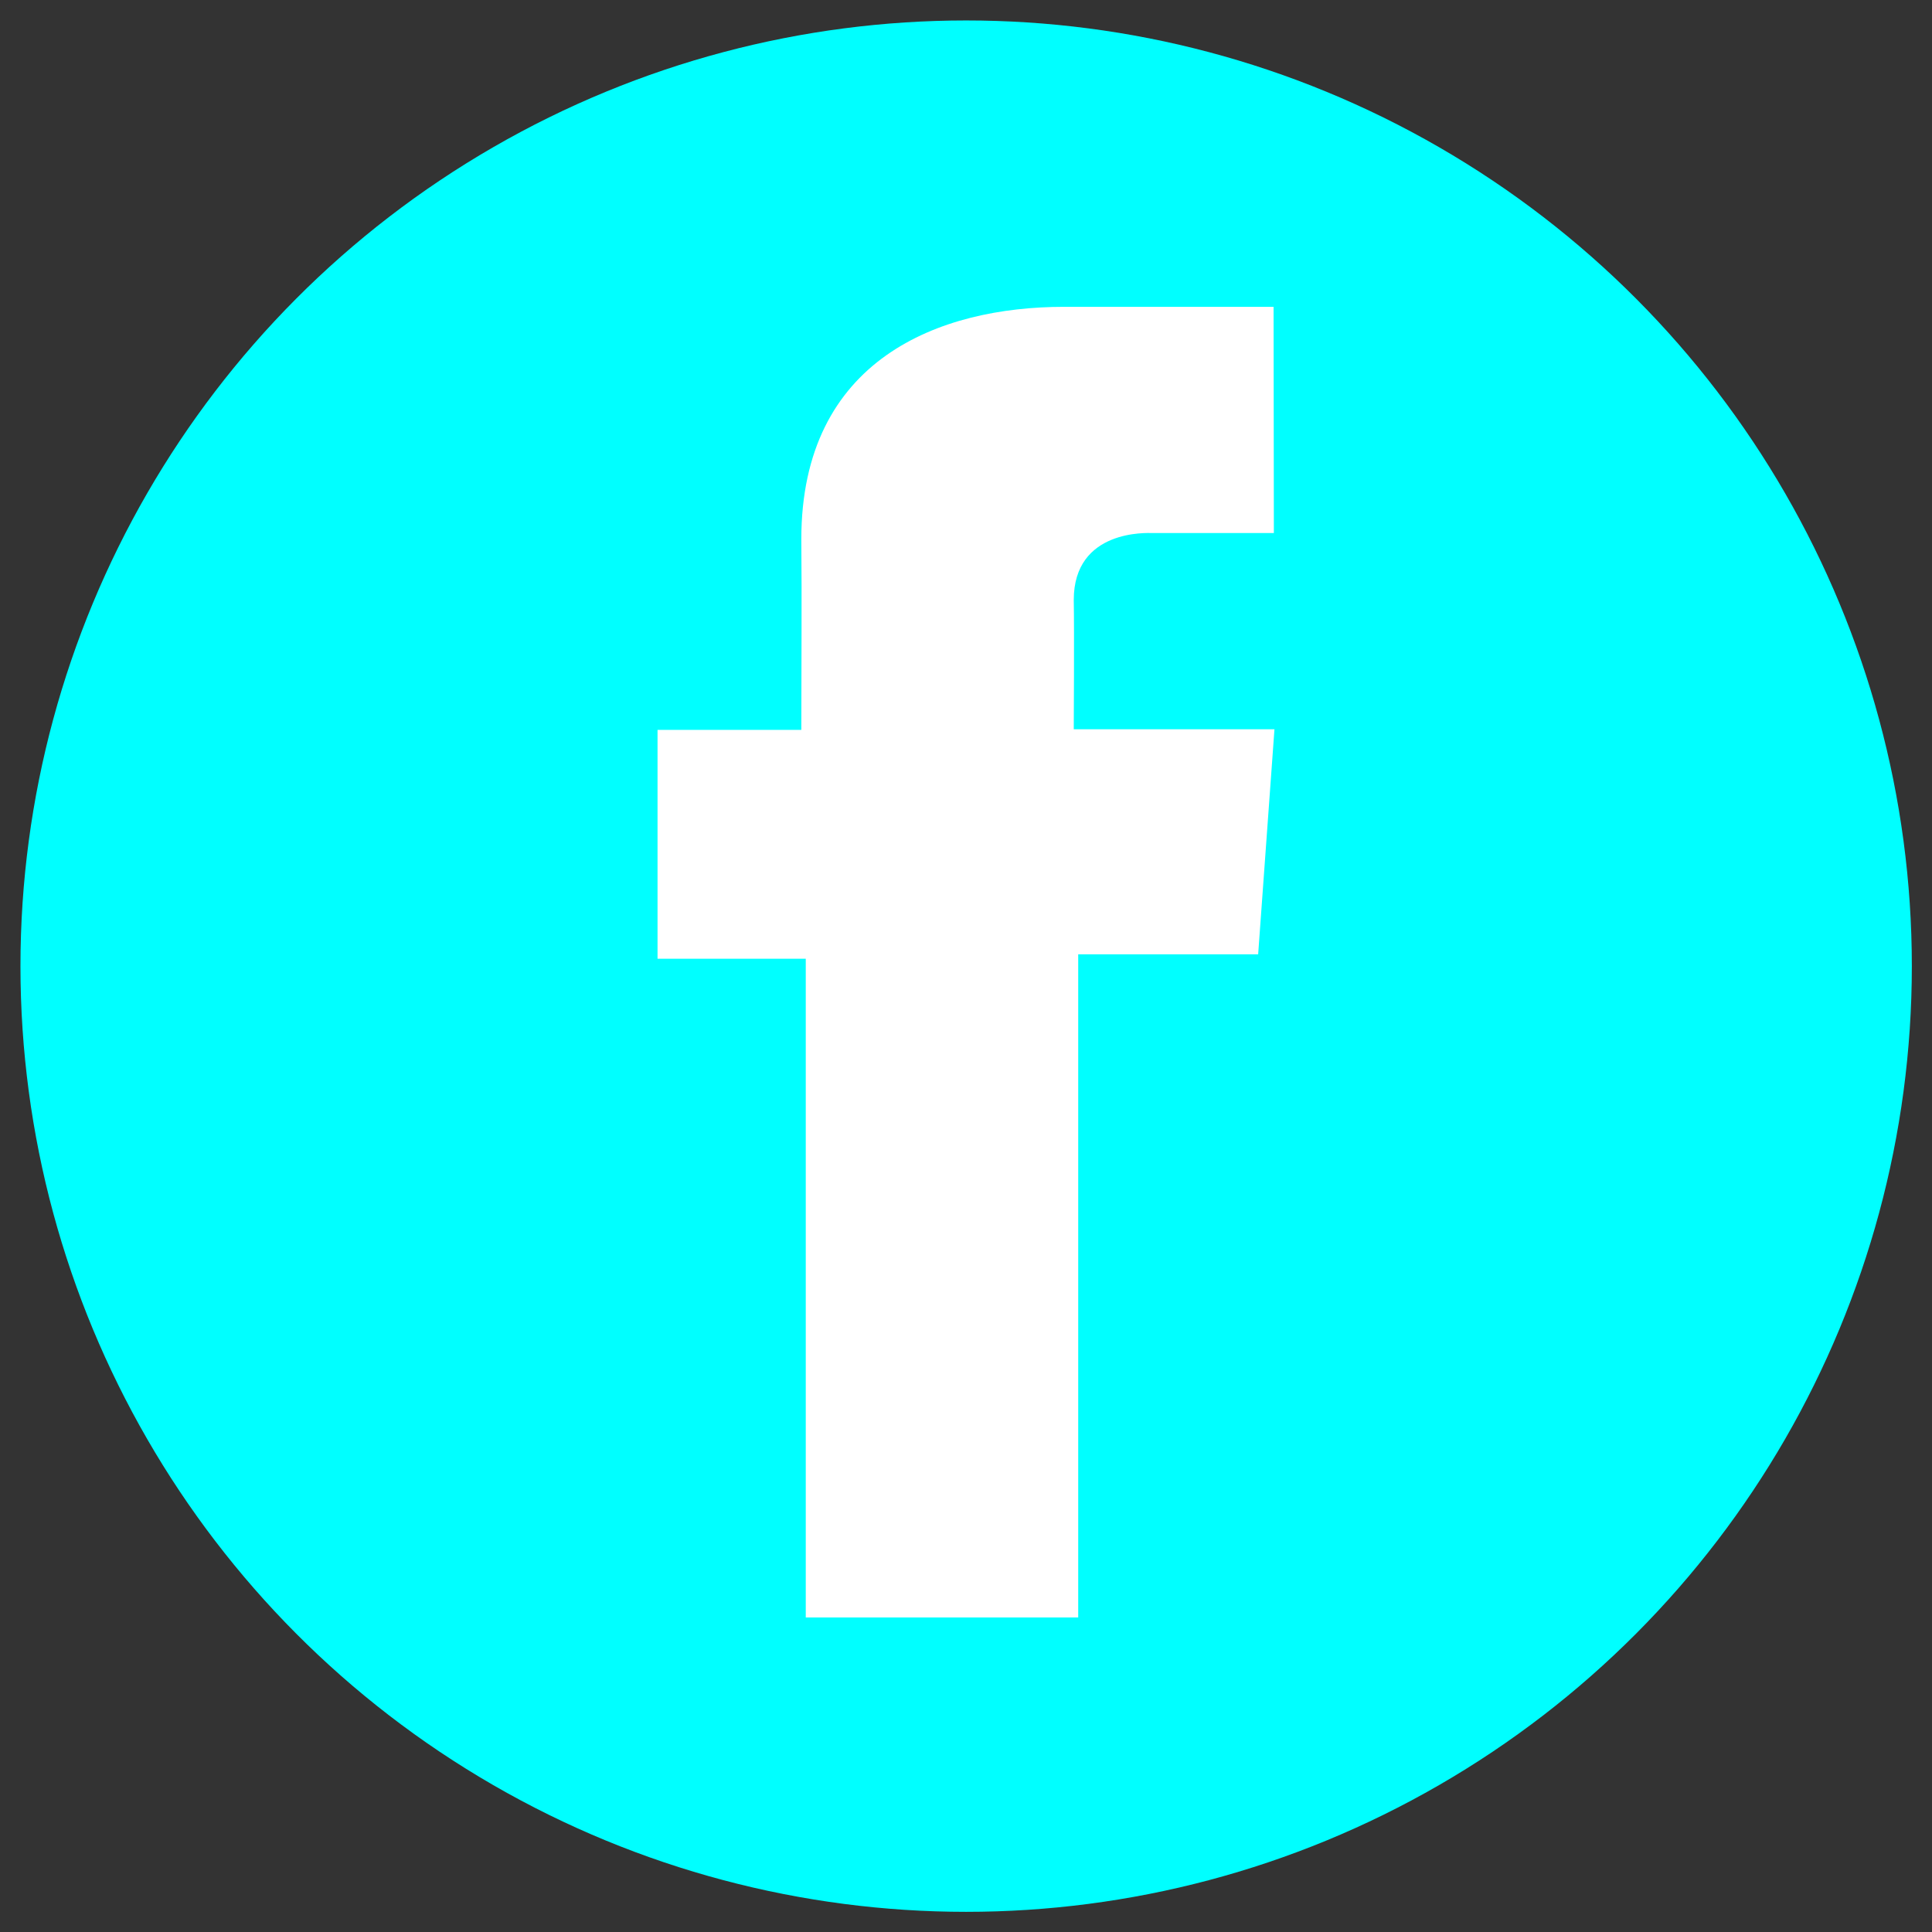 <?xml version="1.0" encoding="iso-8859-1"?>
<!-- Generator: Adobe Illustrator 27.0.0, SVG Export Plug-In . SVG Version: 6.00 Build 0)  -->
<svg version="1.1" id="Layer_1" xmlns="http://www.w3.org/2000/svg" xmlns:xlink="http://www.w3.org/1999/xlink" x="0px" y="0px"
	 viewBox="0 0 651.7 651.7" style="enable-background:new 0 0 651.7 651.7;" xml:space="preserve">
<rect x="0" y="0" width="651.7" height="651.7" fill="#333333" stroke="none"/>
<g>
	<circle style="fill:#00FFFF;" cx="325.9" cy="325.9" r="319"/>
	<path style="fill:#FFFFFF;" d="M429.6,103.5h-70.7c-41.9,0-88.6,17.6-88.6,78.4c0.2,21.2,0,41.5,0,64.3h-48.5v77.2h50v222.2h91.9
		V321.9h60.7l5.5-75.9h-67.7c0,0,0.2-33.8,0-43.6c0-24,25-22.6,26.5-22.6c11.9,0,35,0,41,0L429.6,103.5L429.6,103.5L429.6,103.5z"/>
</g>
</svg>
